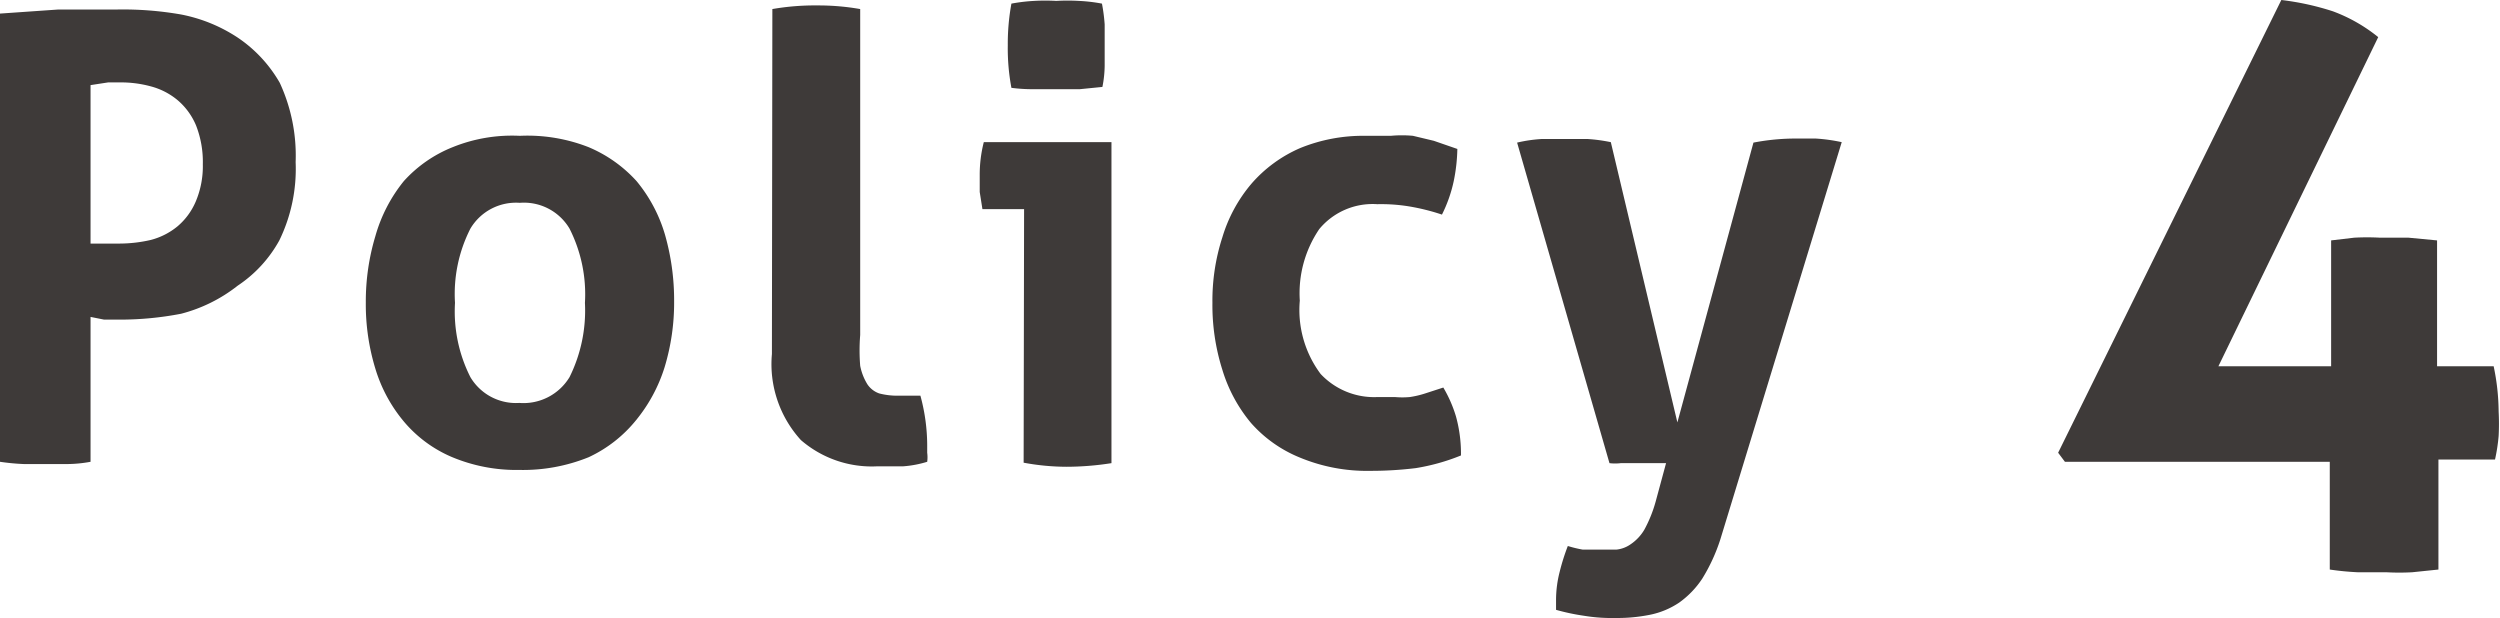 <svg xmlns="http://www.w3.org/2000/svg" width="55.22" height="13.65" viewBox="0 0 55.22 13.65">
  <defs>
    <style>
      .a {
        fill: #3e3a39;
      }
    </style>
  </defs>
  <title>title-policy-4</title>
  <g>
    <path class="a" d="M0,.3,1.29.21c.43,0,.86,0,1.3,0A7.45,7.45,0,0,1,4,.32,3.46,3.46,0,0,1,5.25.83a3,3,0,0,1,.93,1,3.83,3.83,0,0,1,.35,1.75,3.61,3.61,0,0,1-.36,1.73,2.85,2.85,0,0,1-.92,1A3.39,3.39,0,0,1,4,6.93a7.11,7.11,0,0,1-1.36.13H2.3L2,7V10.2a2.94,2.94,0,0,1-.51.05l-.48,0-.48,0A5,5,0,0,1,0,10.2ZM2,5.38l.3,0h.35a3.08,3.08,0,0,0,.68-.08A1.53,1.53,0,0,0,3.92,5a1.47,1.47,0,0,0,.4-.54,2,2,0,0,0,.16-.83,2.21,2.21,0,0,0-.15-.86,1.48,1.48,0,0,0-.41-.56,1.53,1.53,0,0,0-.58-.3,2.52,2.52,0,0,0-.67-.09H2.39L2,1.88Z"/>
    <path class="a" d="M11.47,10.38a3.68,3.68,0,0,1-1.5-.29,2.83,2.83,0,0,1-1.05-.78,3.3,3.3,0,0,1-.63-1.17,4.86,4.86,0,0,1-.21-1.46,5,5,0,0,1,.21-1.46A3.39,3.39,0,0,1,8.92,4,2.9,2.9,0,0,1,10,3.25,3.49,3.49,0,0,1,11.48,3,3.7,3.7,0,0,1,13,3.25,3,3,0,0,1,14.06,4a3.31,3.31,0,0,1,.63,1.19,5.26,5.26,0,0,1,.2,1.46,4.91,4.91,0,0,1-.21,1.46,3.48,3.48,0,0,1-.63,1.17A2.94,2.94,0,0,1,13,10.1,3.87,3.87,0,0,1,11.47,10.38Zm0-1.48a1.19,1.19,0,0,0,1.11-.57,3.31,3.31,0,0,0,.34-1.64,3.21,3.21,0,0,0-.34-1.64,1.17,1.17,0,0,0-1.1-.57,1.17,1.17,0,0,0-1.09.57,3.18,3.18,0,0,0-.34,1.64,3.21,3.21,0,0,0,.34,1.64A1.17,1.17,0,0,0,11.47,8.9Z"/>
    <path class="a" d="M17.06.2a5.47,5.47,0,0,1,1-.08A5.33,5.33,0,0,1,19,.2V7.4a4.2,4.2,0,0,0,0,.68,1.21,1.21,0,0,0,.16.41.52.52,0,0,0,.26.2,1.58,1.58,0,0,0,.41.05h.24l.26,0a4.2,4.2,0,0,1,.15,1.09V10a.75.75,0,0,1,0,.2,2.38,2.38,0,0,1-.53.1l-.57,0a2.39,2.39,0,0,1-1.69-.58,2.49,2.49,0,0,1-.64-1.9Z"/>
    <path class="a" d="M22.62,4.62H21.7l-.06-.38c0-.13,0-.26,0-.38a2.9,2.9,0,0,1,.09-.72h2.82v7.09a6.43,6.43,0,0,1-1,.08,5.23,5.23,0,0,1-.94-.09Zm-.28-2.68A4.73,4.73,0,0,1,22.26,1a4.91,4.91,0,0,1,.08-.92,3.8,3.8,0,0,1,.5-.06,4.27,4.27,0,0,1,.49,0,4.44,4.44,0,0,1,.5,0,3.58,3.58,0,0,1,.51.06,3.87,3.87,0,0,1,.06.46c0,.15,0,.3,0,.46s0,.3,0,.45a2.5,2.5,0,0,1-.05.47l-.5.05h-1A3.58,3.58,0,0,1,22.34,1.94Z"/>
    <path class="a" d="M31.88,8.56a2.88,2.88,0,0,1,.28.64,3.1,3.1,0,0,1,.11.86,4.56,4.56,0,0,1-1,.28,8.14,8.14,0,0,1-1,.06,3.86,3.86,0,0,1-1.55-.29,2.88,2.88,0,0,1-1.09-.77A3.34,3.34,0,0,1,27,8.17a4.73,4.73,0,0,1-.22-1.48A4.54,4.54,0,0,1,27,5.24a3.29,3.29,0,0,1,.64-1.18,3,3,0,0,1,1.08-.79A3.67,3.67,0,0,1,30.16,3l.56,0a2.63,2.63,0,0,1,.49,0l.46.11.52.18a3.86,3.86,0,0,1-.08.71,3.09,3.09,0,0,1-.26.74,4.7,4.7,0,0,0-.72-.18,3.82,3.82,0,0,0-.71-.05,1.53,1.53,0,0,0-1.28.55,2.52,2.52,0,0,0-.43,1.58,2.36,2.36,0,0,0,.46,1.62,1.62,1.62,0,0,0,1.26.51h.38a1.84,1.84,0,0,0,.33,0,2.09,2.09,0,0,0,.34-.08Z"/>
    <path class="a" d="M33.51,3.15a3.17,3.17,0,0,1,.55-.08h1a3.64,3.64,0,0,1,.52.07l1.47,6.19,1.68-6.18a4.91,4.91,0,0,1,.94-.09h.43a3.77,3.77,0,0,1,.58.08L38,11.91a3.94,3.94,0,0,1-.4.87,2,2,0,0,1-.51.53,1.79,1.79,0,0,1-.65.27,3.64,3.64,0,0,1-.76.07,3.78,3.78,0,0,1-.7-.05,4.76,4.76,0,0,1-.61-.13s0-.08,0-.11v-.11a2.51,2.51,0,0,1,.08-.62,4.75,4.75,0,0,1,.18-.57,2.68,2.68,0,0,0,.33.08l.41,0,.33,0a.66.66,0,0,0,.32-.12,1,1,0,0,0,.3-.32,2.93,2.93,0,0,0,.25-.62l.23-.85-.33,0h-.67a1,1,0,0,1-.25,0Z"/>
    <path class="a" d="M45.46,10,50.39,0a5.91,5.91,0,0,1,1.14.25,3.54,3.54,0,0,1,1,.57L49,8.09h2.49V5.31L52,5.25a5.3,5.3,0,0,1,.57,0l.63,0,.63.06V8.09h1.25a5,5,0,0,1,.11,1,5.17,5.17,0,0,1,0,.54,4,4,0,0,1-.08.52H53.86v2.43l-.58.06a5.17,5.17,0,0,1-.57,0q-.32,0-.63,0a6.2,6.2,0,0,1-.62-.06V10.2H45.61Z"/>
  </g>
</svg>
